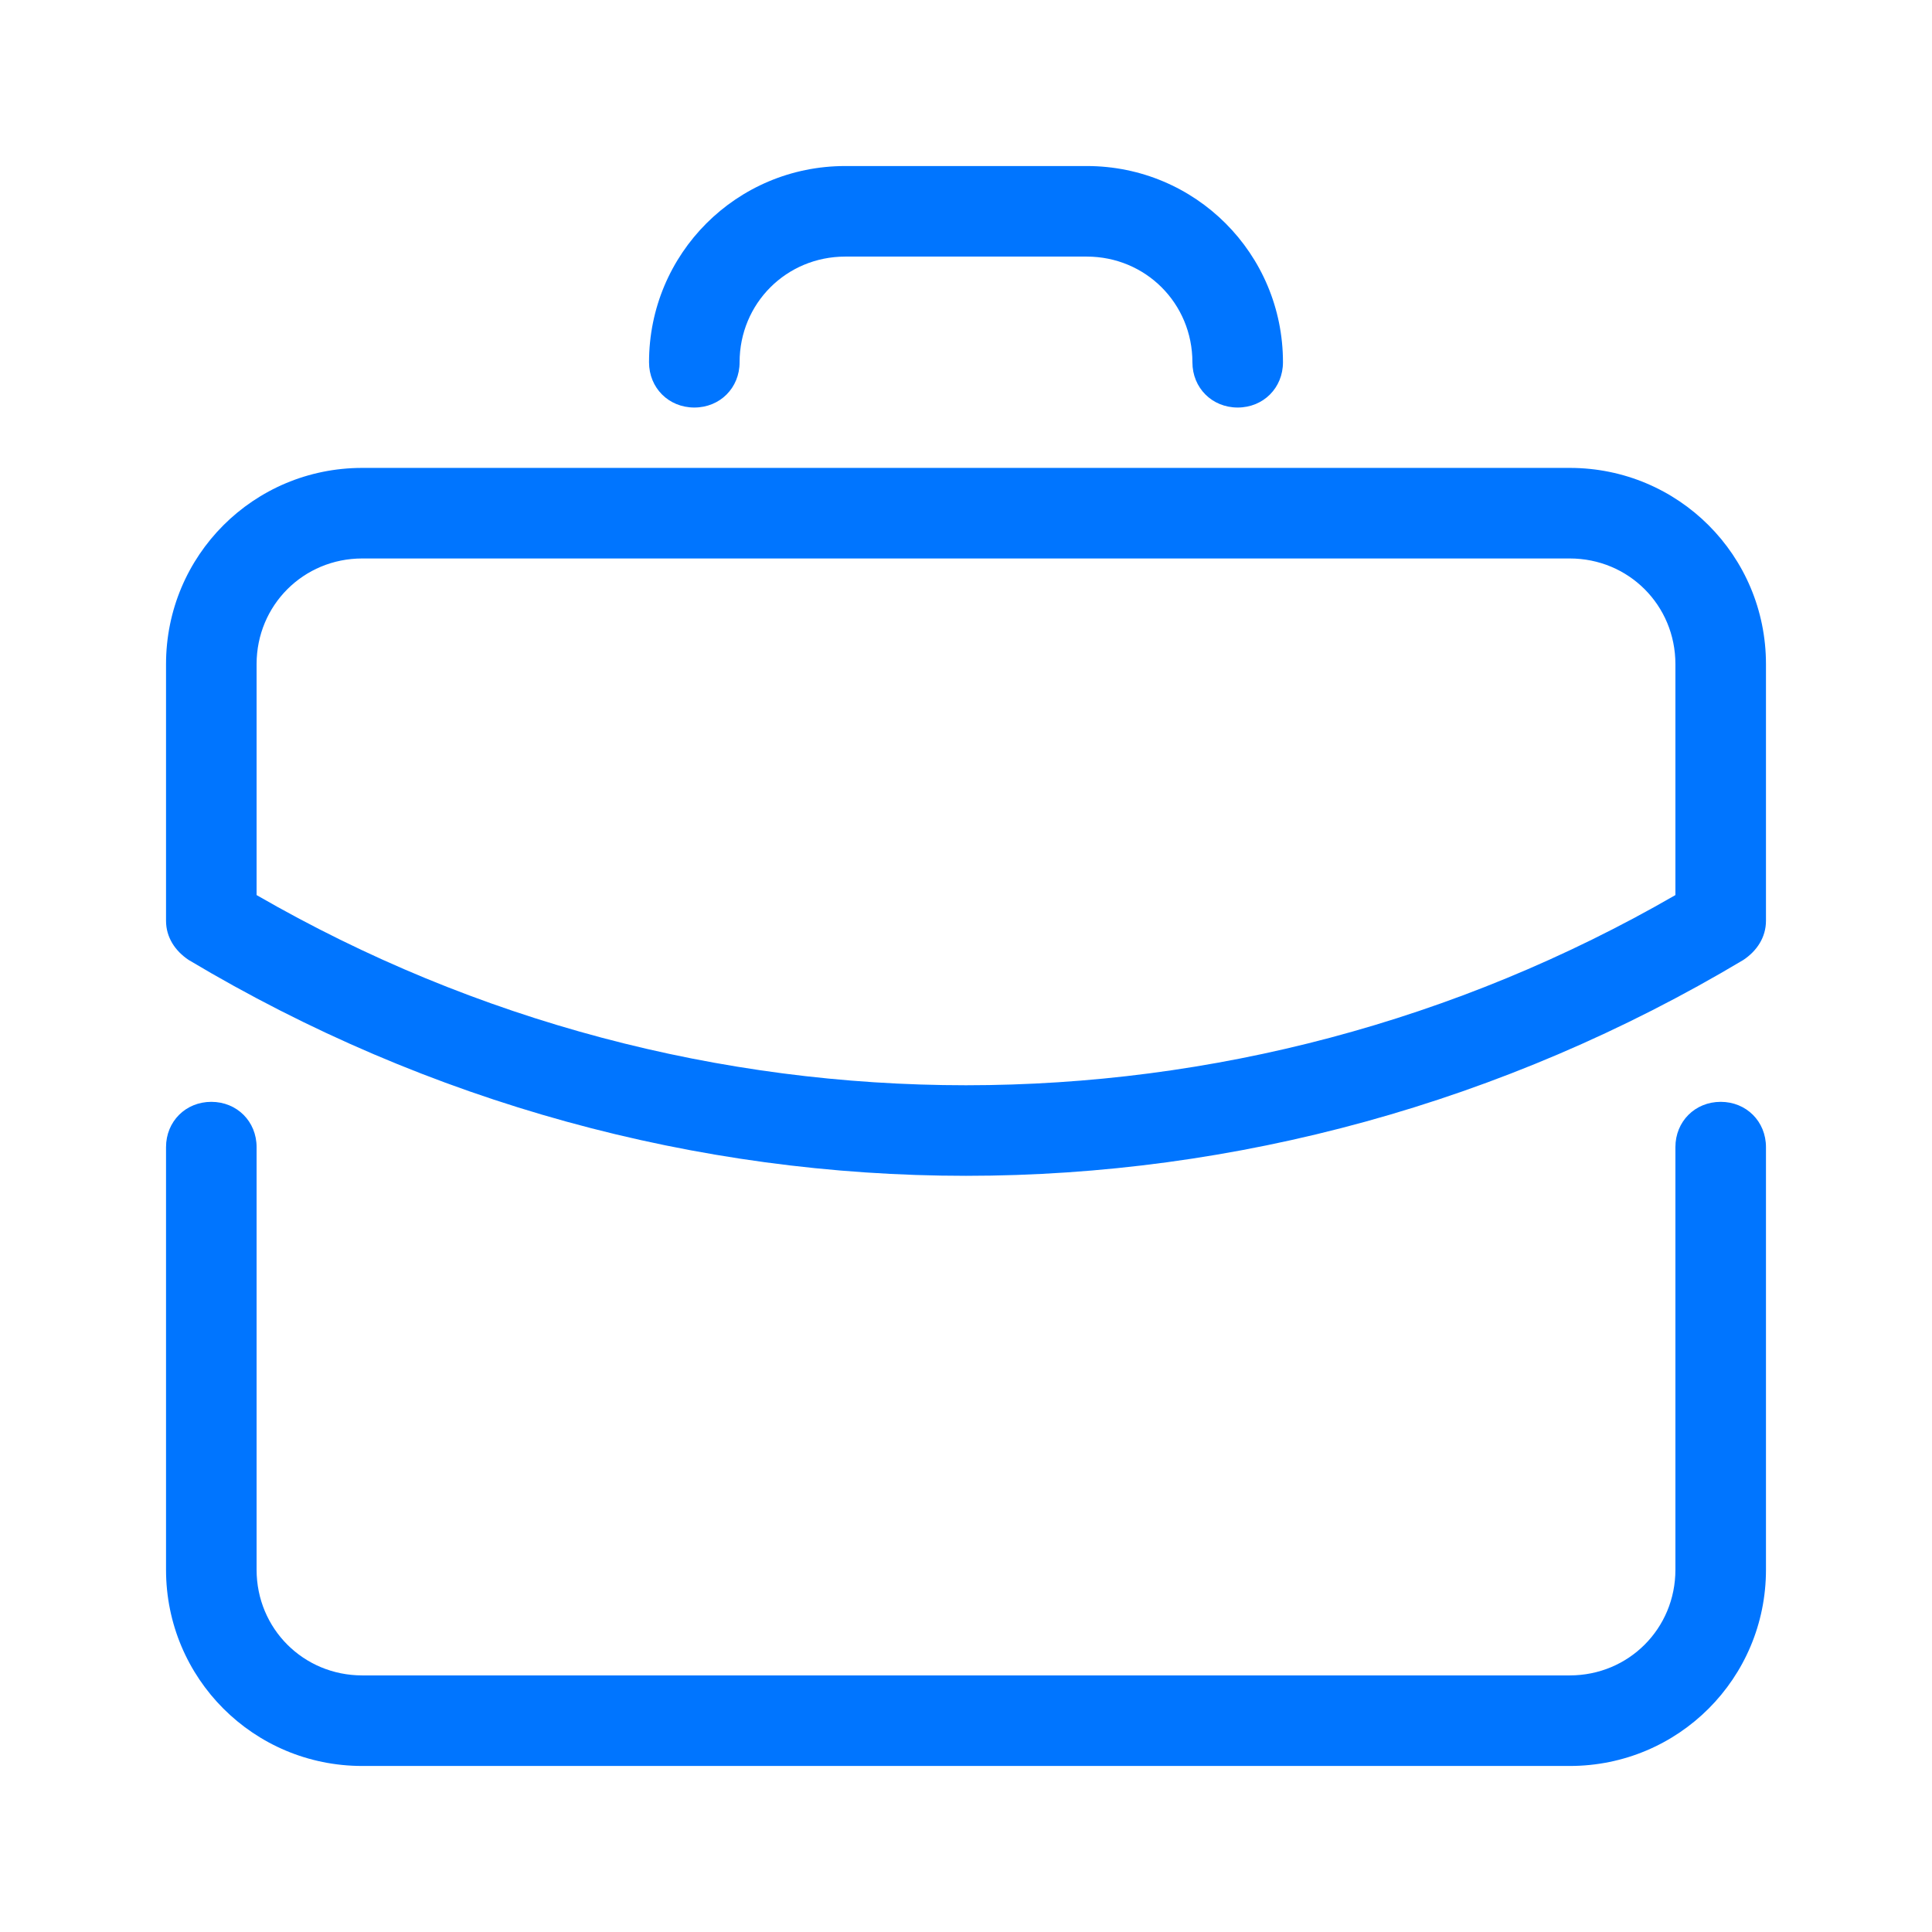 <svg xmlns="http://www.w3.org/2000/svg" xmlns:xlink="http://www.w3.org/1999/xlink" viewBox="0,0,256,256" width="128px" height="128px" fill-rule="nonzero"><g fill="#0075ff" fill-rule="nonzero" stroke="none" stroke-width="1" stroke-linecap="butt" stroke-linejoin="miter" stroke-miterlimit="10" stroke-dasharray="" stroke-dashoffset="0" font-family="none" font-weight="none" font-size="none" text-anchor="none" style="mix-blend-mode: normal"><g transform="scale(2,2)"><path d="M56,11c-7.2,0 -13,5.8 -13,13c0,1.7 1.3,3 3,3c1.7,0 3,-1.3 3,-3c0,-3.9 3.1,-7 7,-7h16c3.9,0 7,3.1 7,7c0,1.7 1.3,3 3,3c1.7,0 3,-1.3 3,-3c0,-7.2 -5.8,-13 -13,-13zM24,31c-7.2,0 -13,5.8 -13,13v17c0,1.1 0.6,2 1.5,2.6c15.9,9.5 33.7,14.301 51.5,14.301c17.8,0 35.6,-4.801 51.5,-14.301c0.9,-0.6 1.5,-1.5 1.5,-2.6v-17c0,-7.2 -5.8,-13 -13,-13zM24,37h80c3.9,0 7,3.1 7,7v15.301c-29.1,16.8 -64.9,16.8 -94,0v-15.301c0,-3.9 3.1,-7 7,-7zM14,73c-1.7,0 -3,1.3 -3,3v28c0,7.2 5.8,13 13,13h80c7.2,0 13,-5.8 13,-13v-28c0,-1.7 -1.3,-3 -3,-3c-1.7,0 -3,1.3 -3,3v28c0,3.9 -3.1,7 -7,7h-80c-3.9,0 -7,-3.1 -7,-7v-28c0,-1.7 -1.3,-3 -3,-3z"></path></g></g></svg>